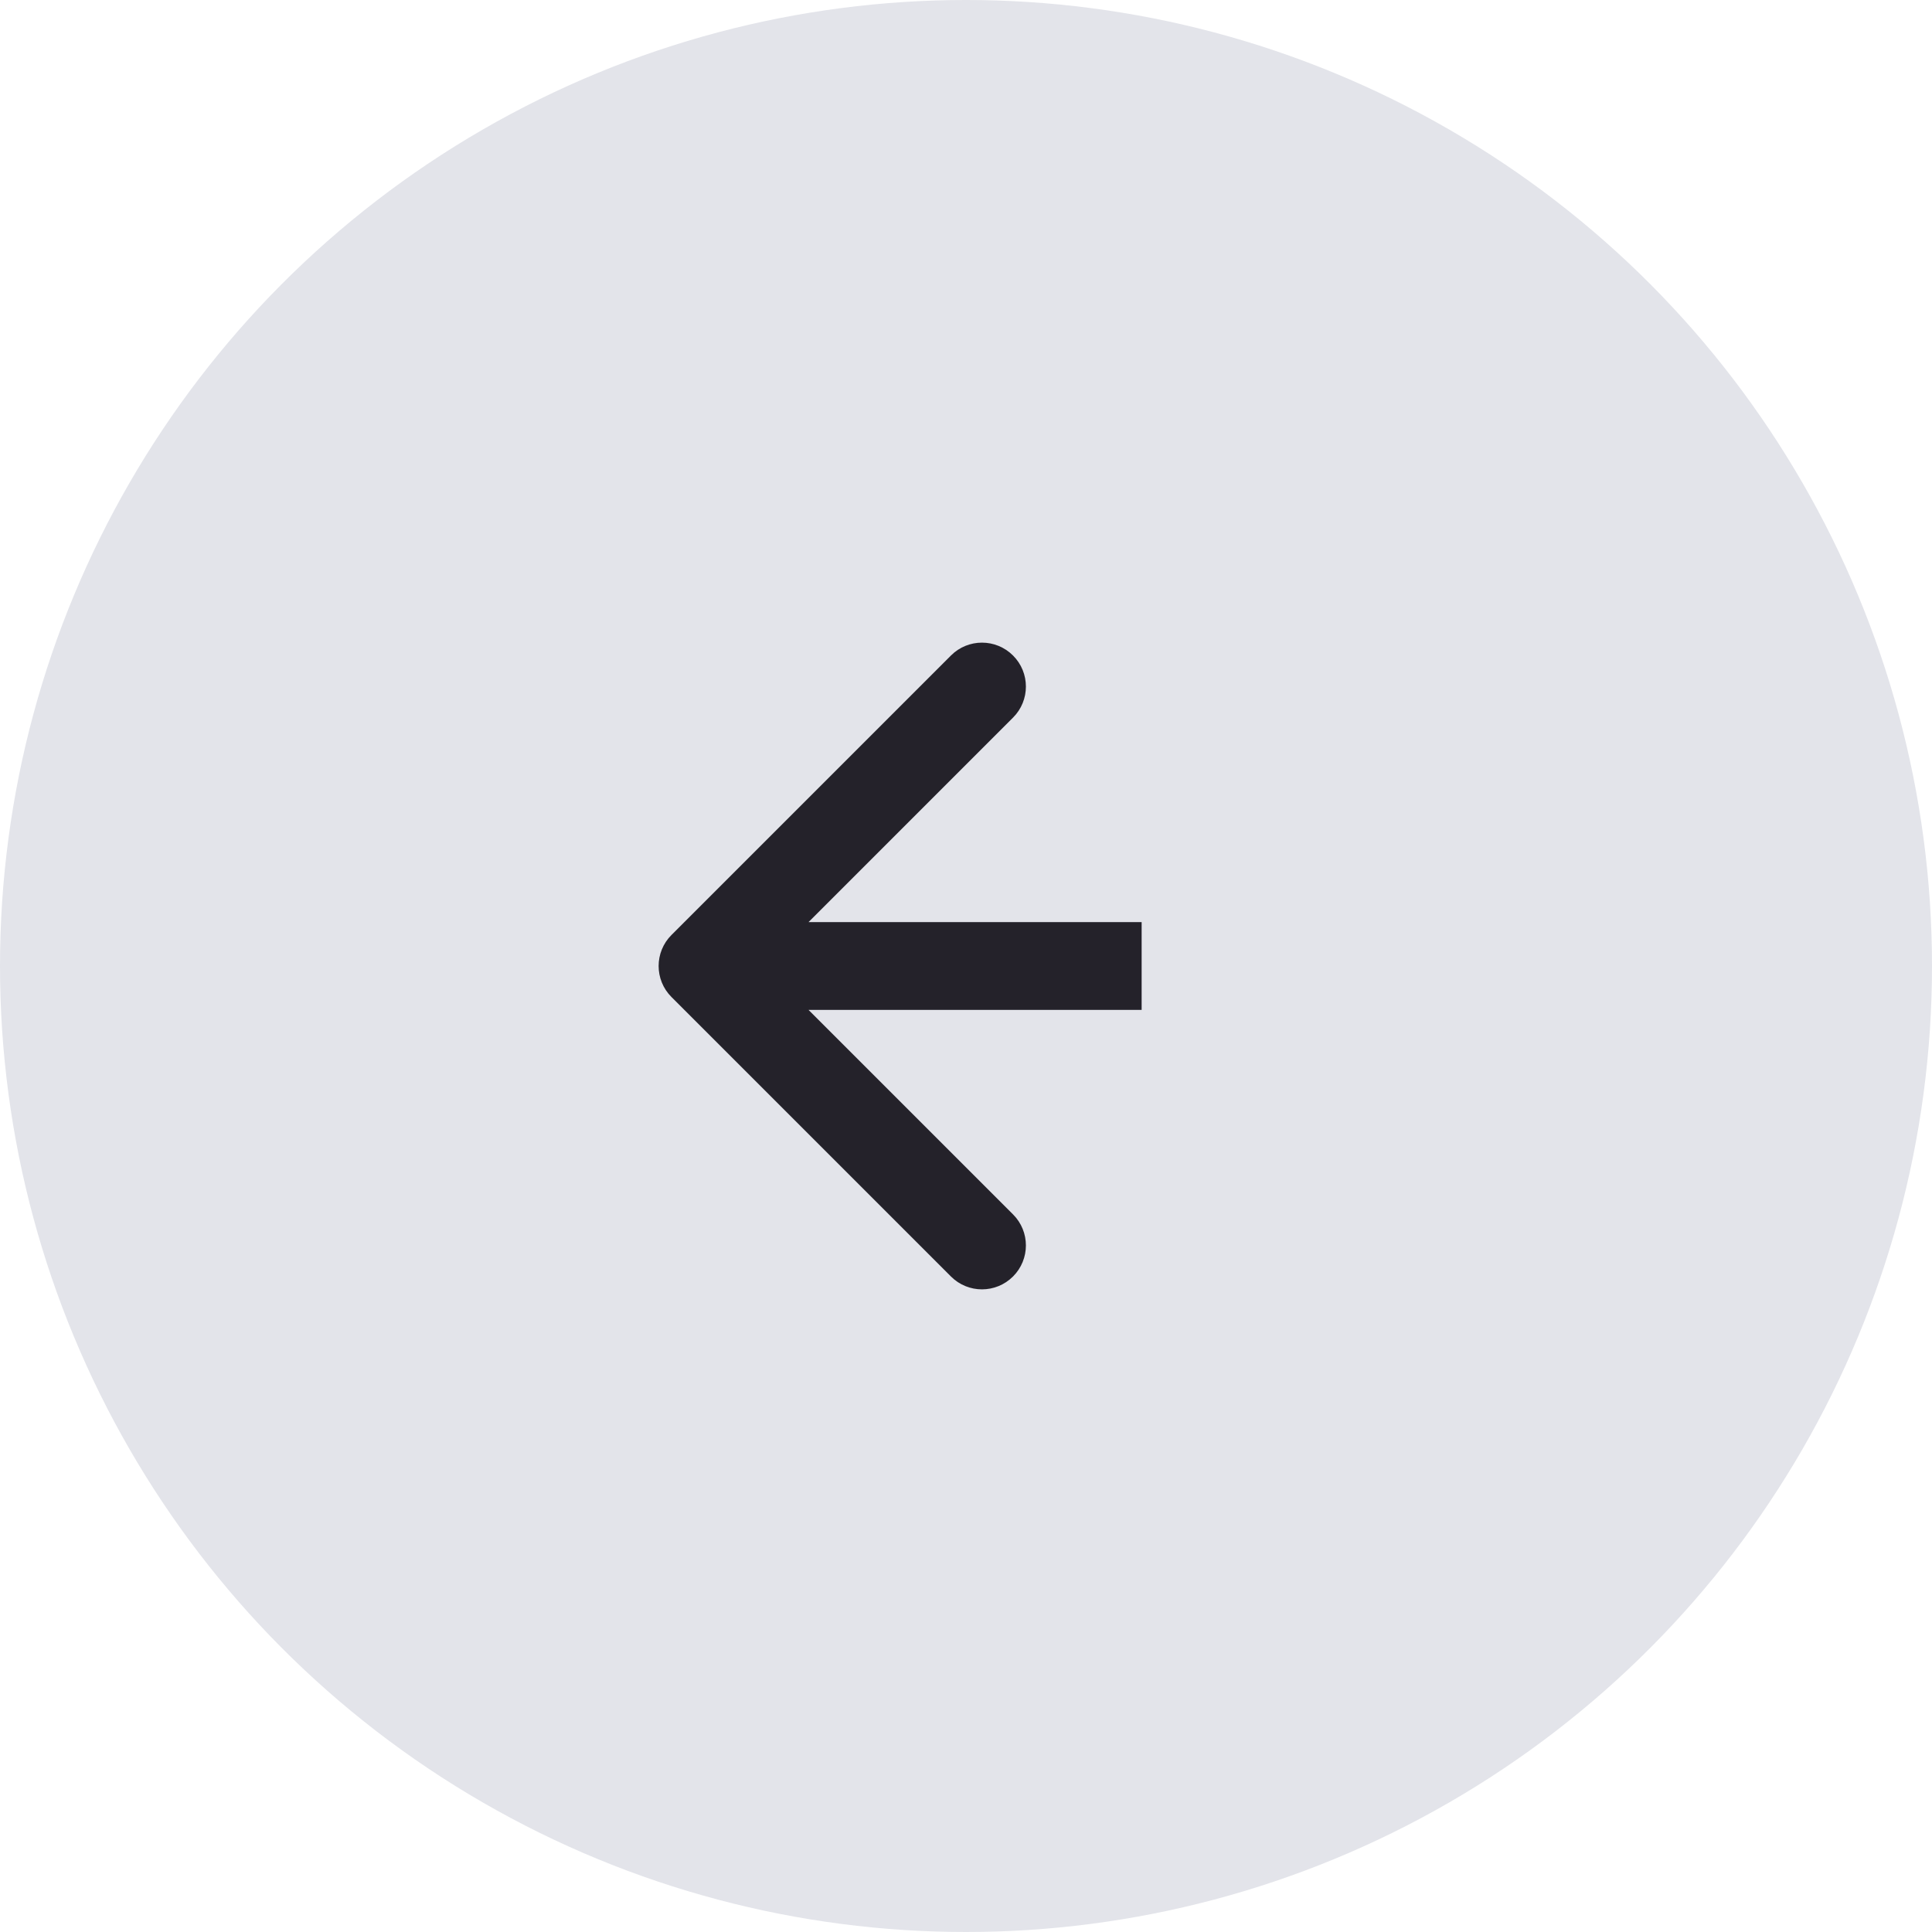 <?xml version="1.0" encoding="UTF-8"?> <svg xmlns="http://www.w3.org/2000/svg" width="44" height="44" viewBox="0 0 44 44" fill="none"> <circle cx="22" cy="22" r="22" fill="#E3E4EA"></circle> <path d="M15.293 21.293C14.902 21.683 14.902 22.317 15.293 22.707L21.657 29.071C22.047 29.462 22.68 29.462 23.071 29.071C23.462 28.68 23.462 28.047 23.071 27.657L17.414 22L23.071 16.343C23.462 15.953 23.462 15.319 23.071 14.929C22.68 14.538 22.047 14.538 21.657 14.929L15.293 21.293ZM16 23H26V21H16V23Z" fill="#24222A"></path> </svg> 
